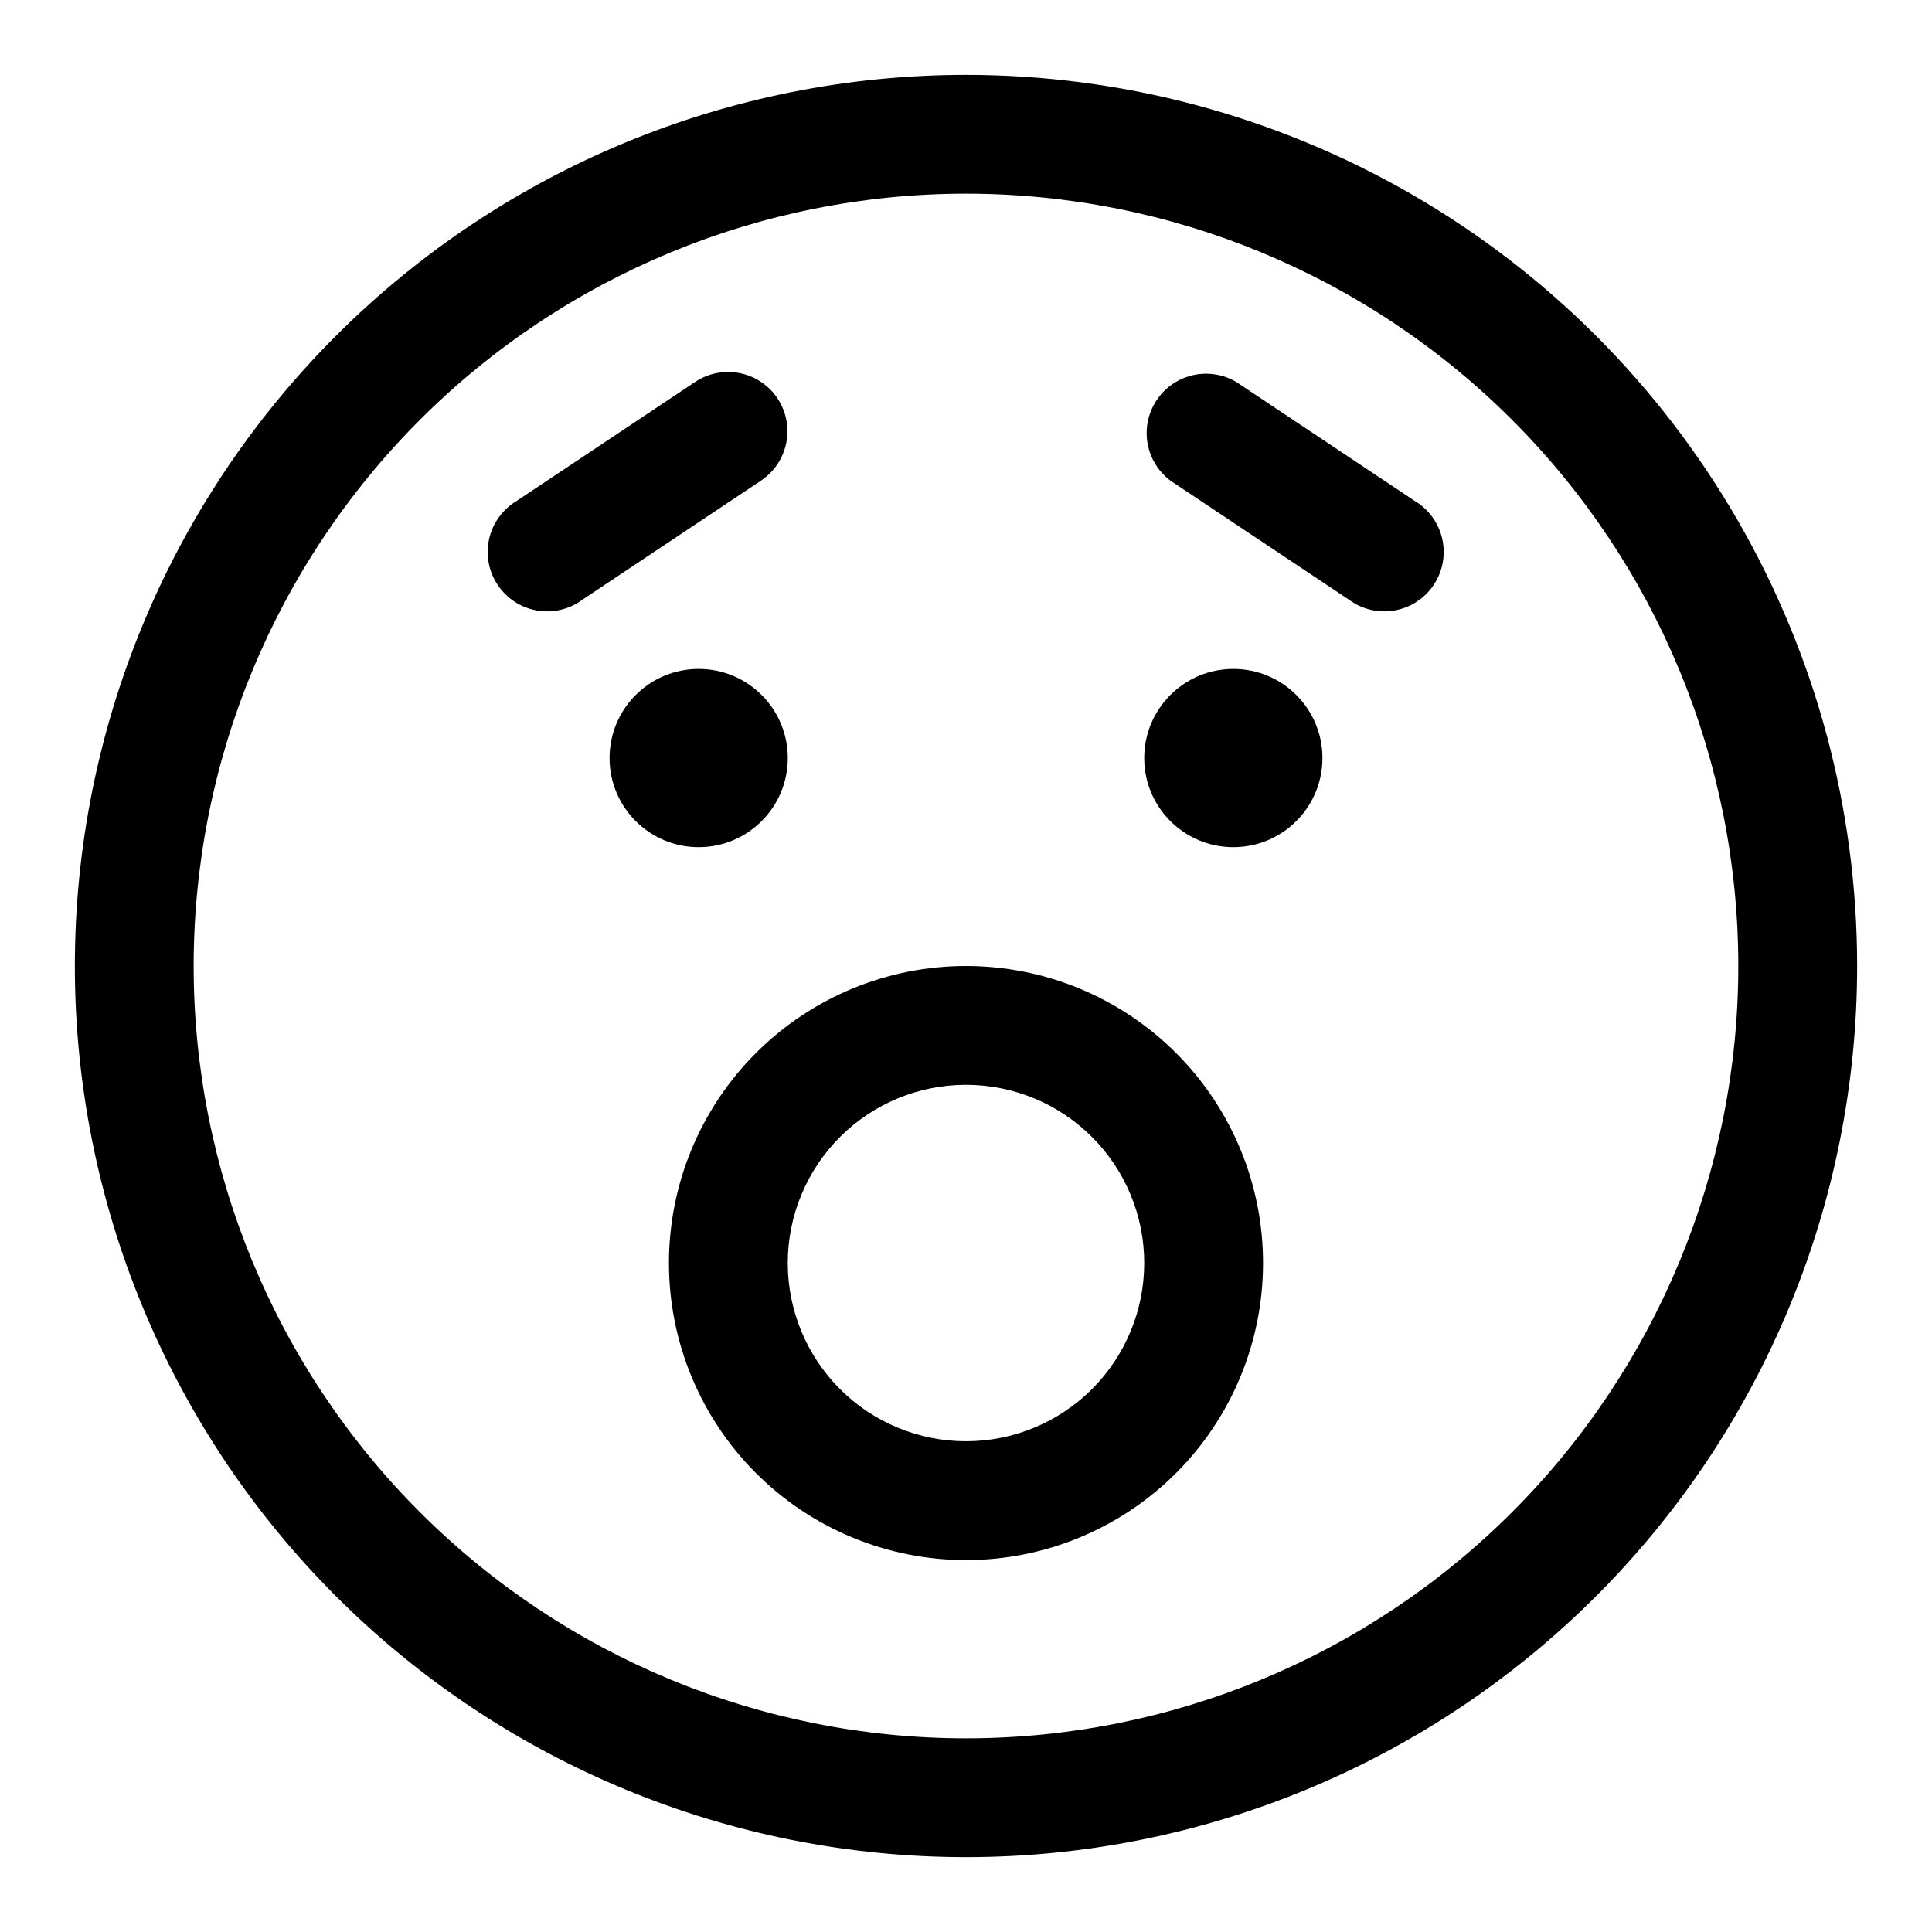 <?xml version="1.0" encoding="UTF-8"?>
<!-- Uploaded to: ICON Repo, www.iconrepo.com, Generator: ICON Repo Mixer Tools -->
<svg fill="#000000" width="800px" height="800px" version="1.1" viewBox="144 144 512 512" xmlns="http://www.w3.org/2000/svg">
 <g>
  <path d="m400 163.84c-62.637 0-122.7 24.883-166.99 69.172-44.289 44.289-69.172 104.36-69.172 166.99 0 62.633 24.883 122.7 69.172 166.99 44.289 44.289 104.36 69.172 166.99 69.172 62.633 0 122.7-24.883 166.99-69.172 44.289-44.289 69.172-104.36 69.172-166.99 0-41.457-10.914-82.18-31.641-118.08-20.727-35.902-50.539-65.715-86.441-86.441-35.898-20.727-76.625-31.641-118.08-31.641zm0 440.83v0.004c-54.285 0-106.34-21.562-144.73-59.949-38.383-38.383-59.949-90.441-59.949-144.72 0-54.285 21.566-106.34 59.949-144.73 38.383-38.383 90.441-59.949 144.73-59.949 54.281 0 106.34 21.566 144.72 59.949 38.387 38.383 59.949 90.441 59.949 144.73 0 54.281-21.562 106.34-59.949 144.72-38.383 38.387-90.441 59.949-144.72 59.949z"/>
  <path d="m352.77 344.89c0 13.043-10.574 23.617-23.617 23.617-13.039 0-23.613-10.574-23.613-23.617s10.574-23.617 23.613-23.617c13.043 0 23.617 10.574 23.617 23.617"/>
  <path d="m494.46 344.89c0 13.043-10.57 23.617-23.613 23.617-13.043 0-23.617-10.574-23.617-23.617s10.574-23.617 23.617-23.617c13.043 0 23.613 10.574 23.613 23.617"/>
  <path d="m350.09 249.64c-2.309-3.496-5.918-5.926-10.027-6.754-4.106-0.828-8.375 0.016-11.855 2.344l-47.23 31.488h-0.004c-3.723 2.203-6.379 5.84-7.34 10.059-0.957 4.219-0.141 8.648 2.266 12.246s6.184 6.047 10.449 6.769c4.266 0.727 8.645-0.34 12.102-2.938l47.23-31.488c3.453-2.309 5.852-5.887 6.68-9.957 0.824-4.07 0.008-8.301-2.269-11.77z"/>
  <path d="m471.63 245.23c-4.664-2.758-10.414-2.922-15.23-0.438-4.812 2.484-8.012 7.266-8.469 12.664-0.457 5.398 1.895 10.652 6.223 13.91l47.23 31.488h0.004c3.457 2.598 7.832 3.664 12.102 2.938 4.266-0.723 8.043-3.172 10.449-6.769s3.223-8.027 2.266-12.246c-0.961-4.219-3.617-7.856-7.34-10.059z"/>
  <path d="m400 400c-20.879 0-40.902 8.293-55.664 23.055-14.766 14.762-23.059 34.785-23.059 55.664s8.293 40.902 23.059 55.664c14.762 14.762 34.785 23.055 55.664 23.055 20.875 0 40.898-8.293 55.664-23.055 14.762-14.762 23.055-34.785 23.055-55.664s-8.293-40.902-23.055-55.664c-14.766-14.762-34.789-23.055-55.664-23.055zm0 125.95v-0.004c-12.527 0-24.543-4.973-33.398-13.832-8.859-8.859-13.836-20.871-13.836-33.398s4.977-24.539 13.836-33.398c8.855-8.859 20.871-13.832 33.398-13.832 12.523 0 24.539 4.973 33.398 13.832 8.855 8.859 13.832 20.871 13.832 33.398s-4.977 24.539-13.832 33.398c-8.859 8.859-20.875 13.832-33.398 13.832z"/>
 </g>
</svg>
